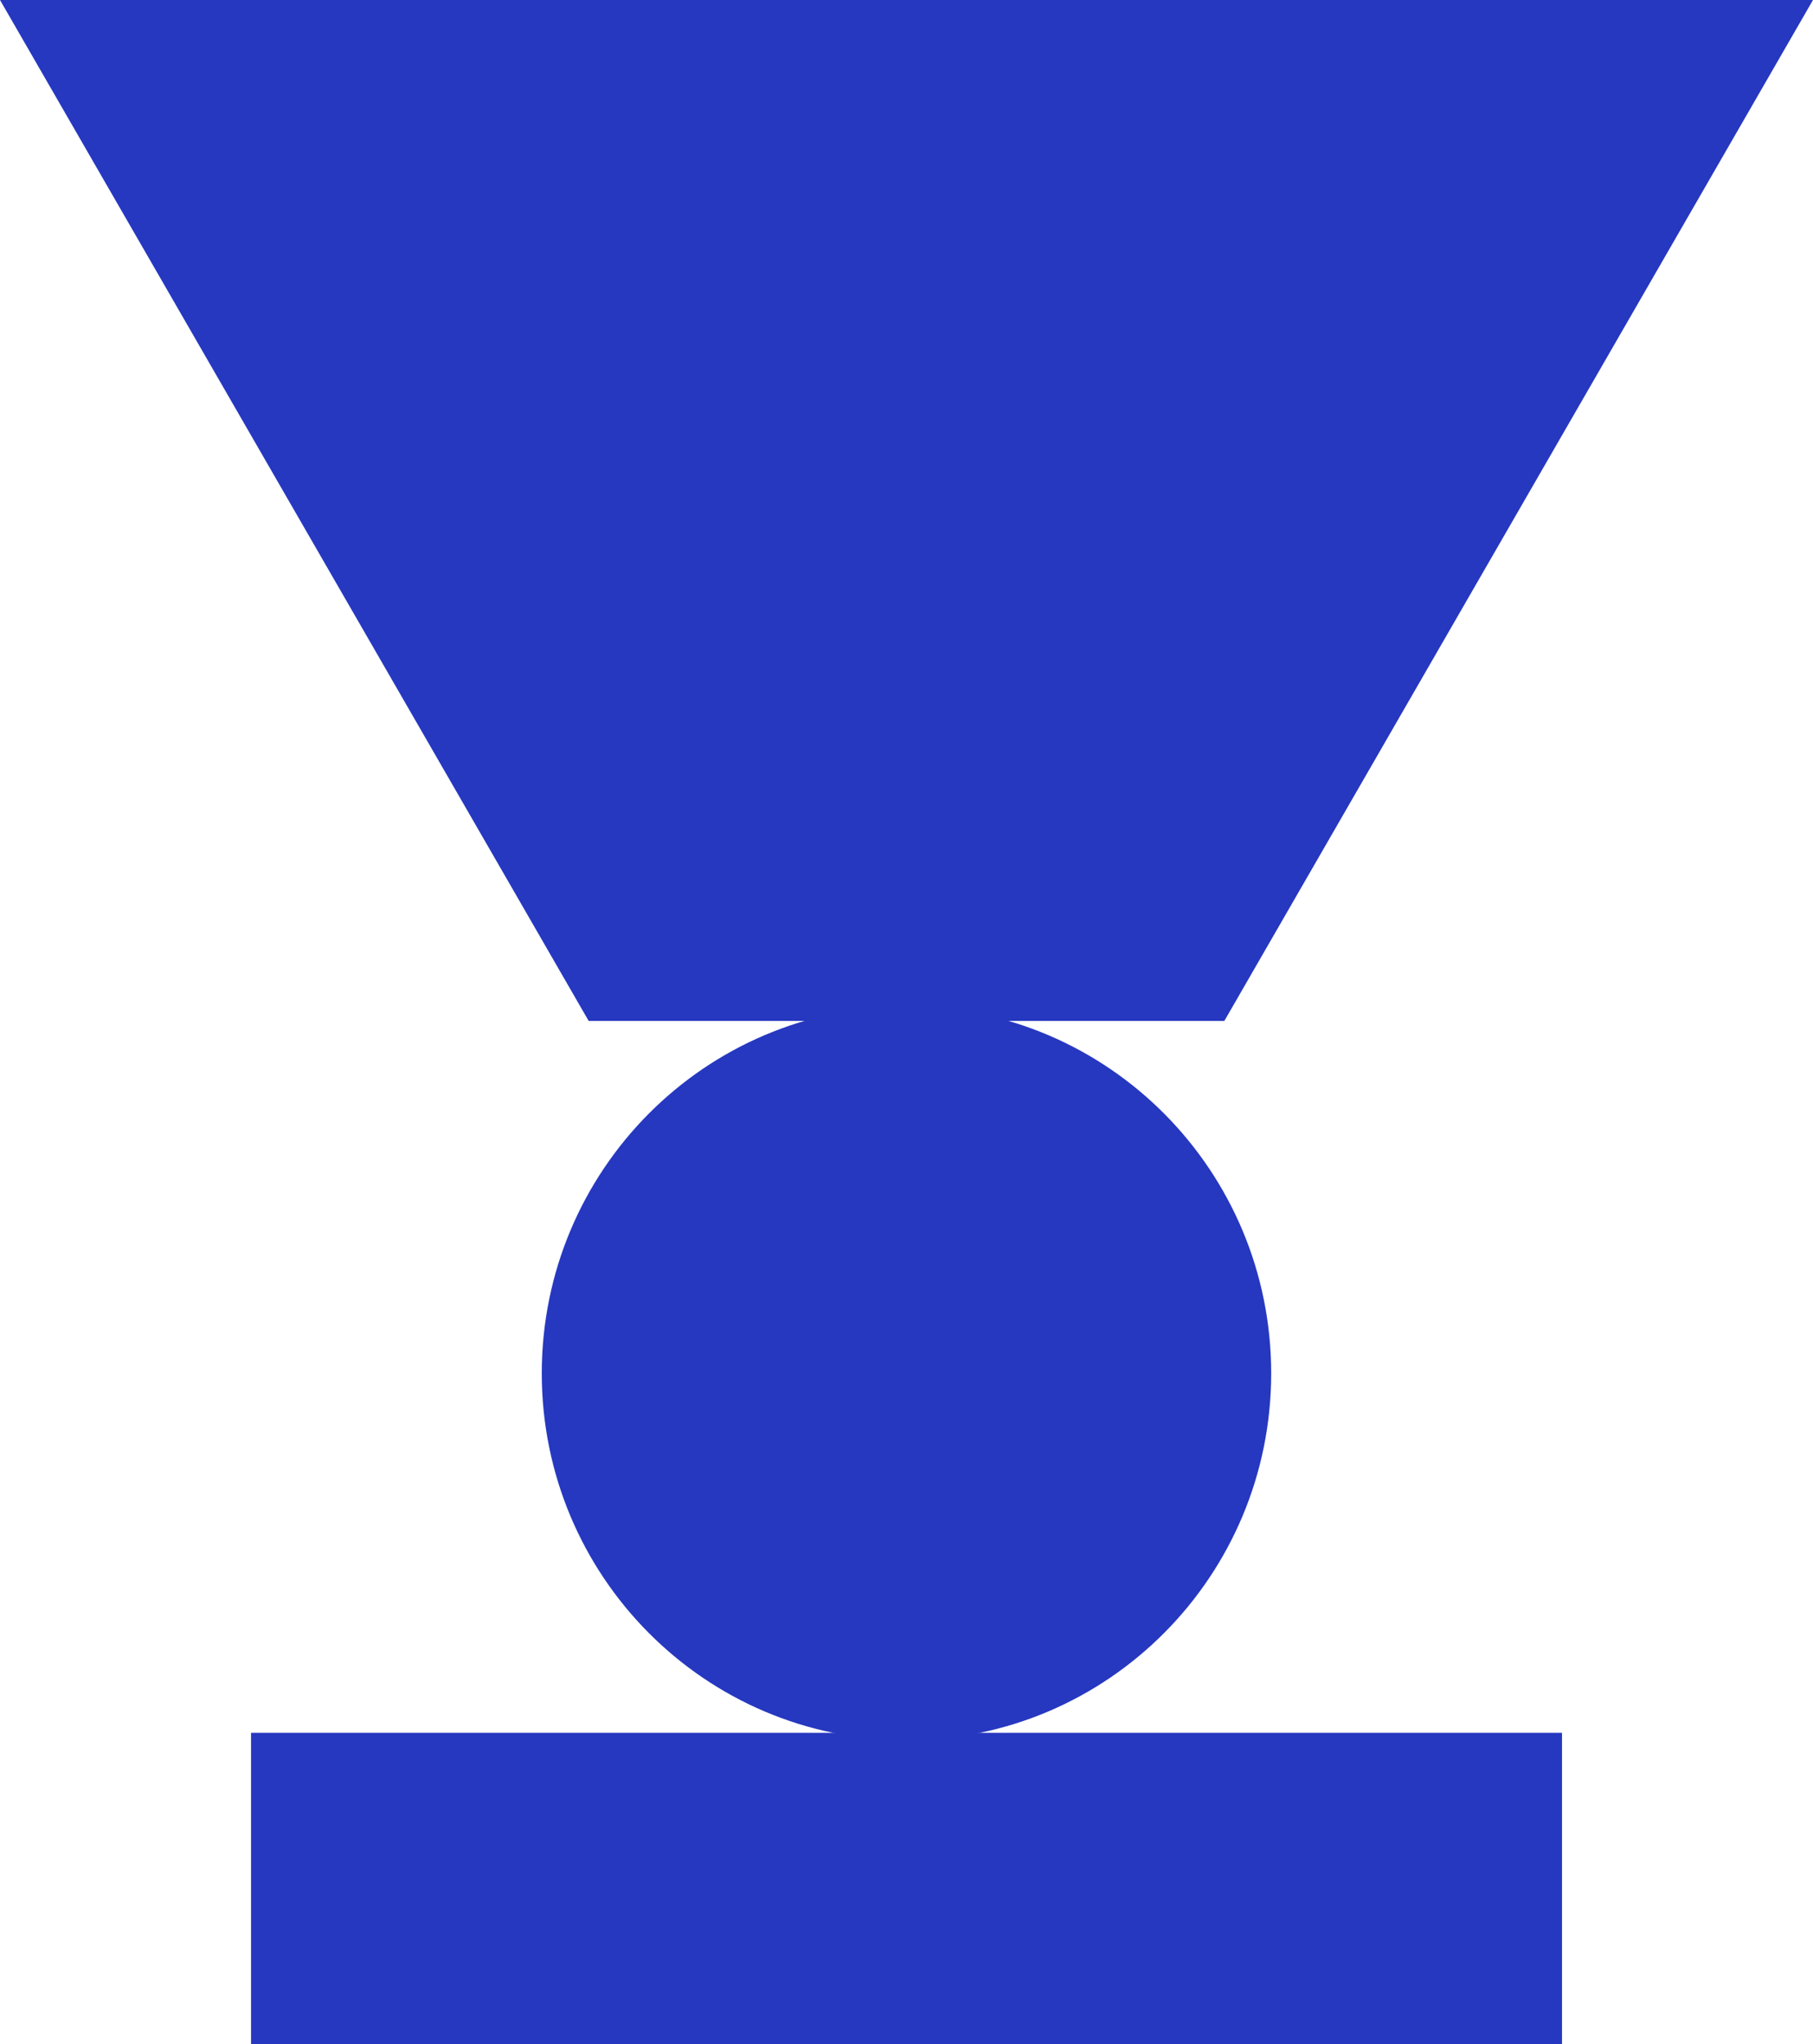<svg width="126" height="142" viewBox="0 0 126 142" fill="none" xmlns="http://www.w3.org/2000/svg">
<g clip-path="url(#clip0_4335_381)">
<path d="M62.998 120.878C76.997 120.878 88.345 109.467 88.345 95.39C88.345 81.313 76.997 69.902 62.998 69.902C49 69.902 37.652 81.313 37.652 95.39C37.652 109.467 49 120.878 62.998 120.878Z" fill="#2638C0"/>
<path d="M108.557 120.365H17.446V142H108.557V120.365Z" fill="#2638C0"/>
<path d="M85.091 70.912L126 0H0L40.909 70.912H85.091Z" fill="#2638C0"/>
</g>
<defs>
<clipPath id="clip0_4335_381">
<rect width="126" height="142" fill="white"/>
</clipPath>
</defs>
</svg>
